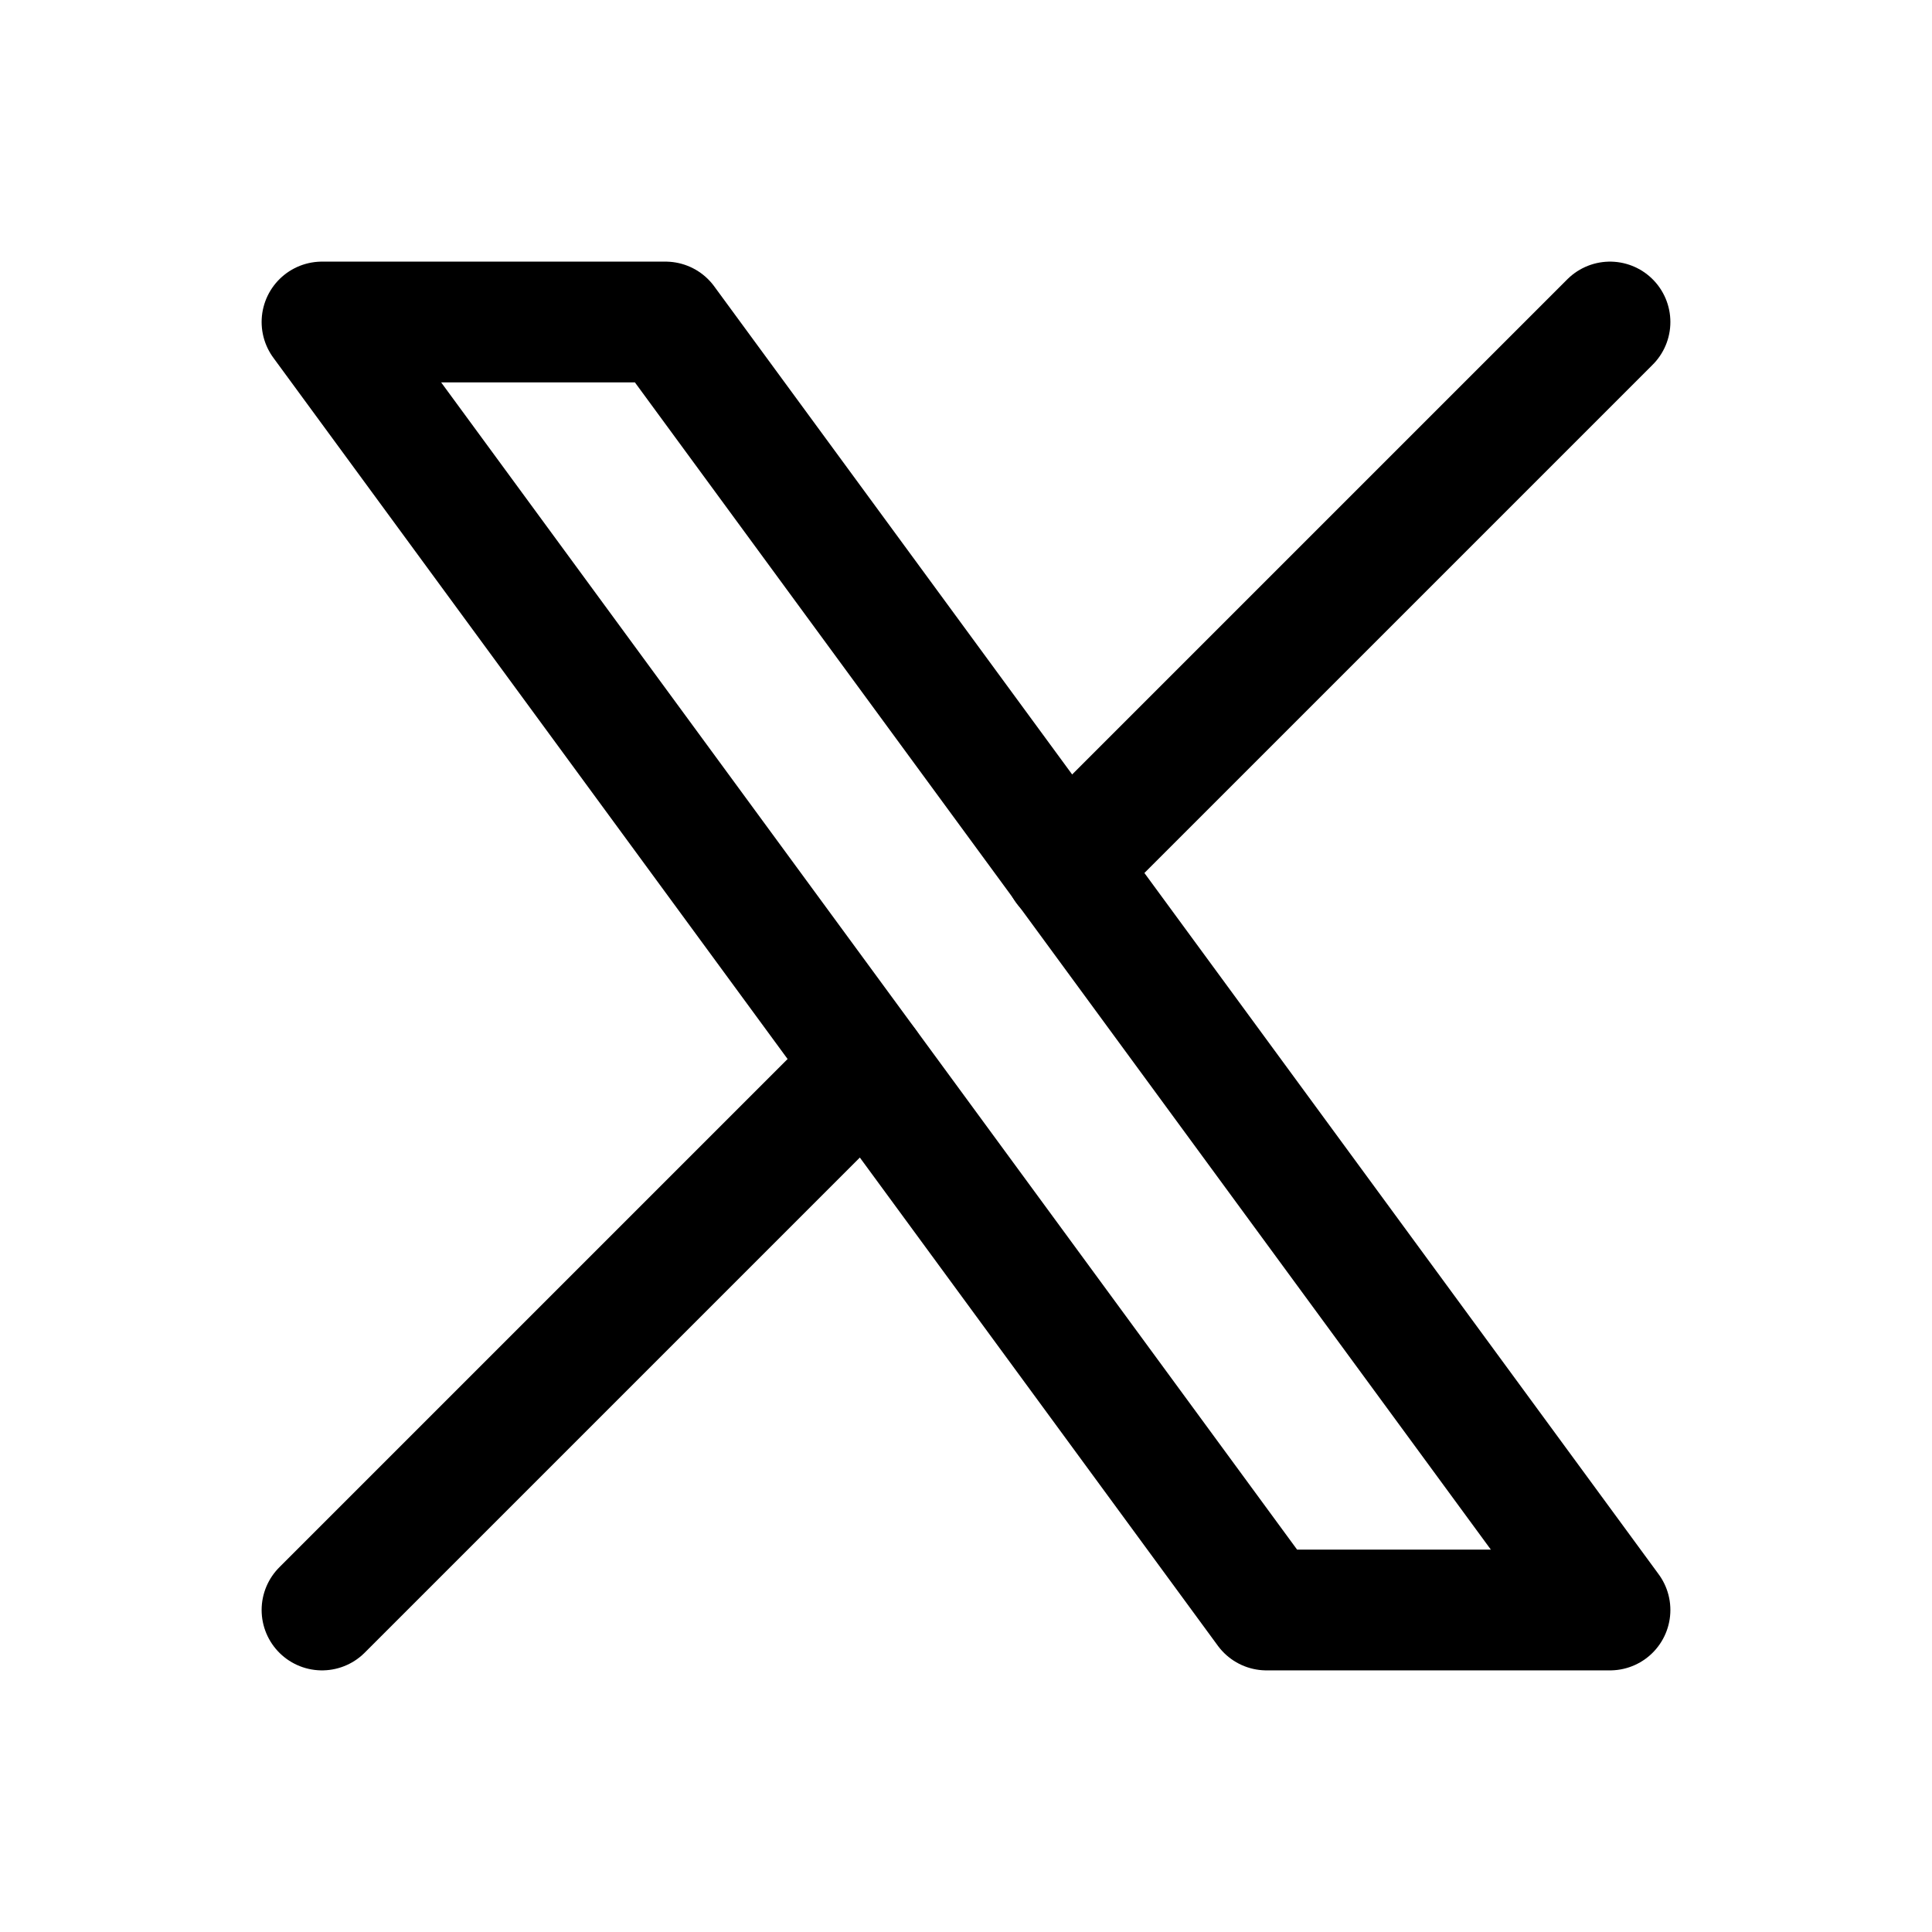 <svg width="24" height="24" viewBox="0 0 24 24" fill="none" xmlns="http://www.w3.org/2000/svg">
<g clip-path="url(#clip0_134_324)">
<path d="M4 4L15.733 20H20L8.267 4H4Z" stroke="black" stroke-width="1.5" stroke-linecap="round" stroke-linejoin="round"/>
<path d="M4 20L10.768 13.232M13.228 10.772L20 4" stroke="black" stroke-width="1.5" stroke-linecap="round" stroke-linejoin="round"/>
</g>
<defs>
<clipPath id="clip0_134_324">
<rect width="24" height="24" fill="white"/>
</clipPath>
</defs>
</svg>
